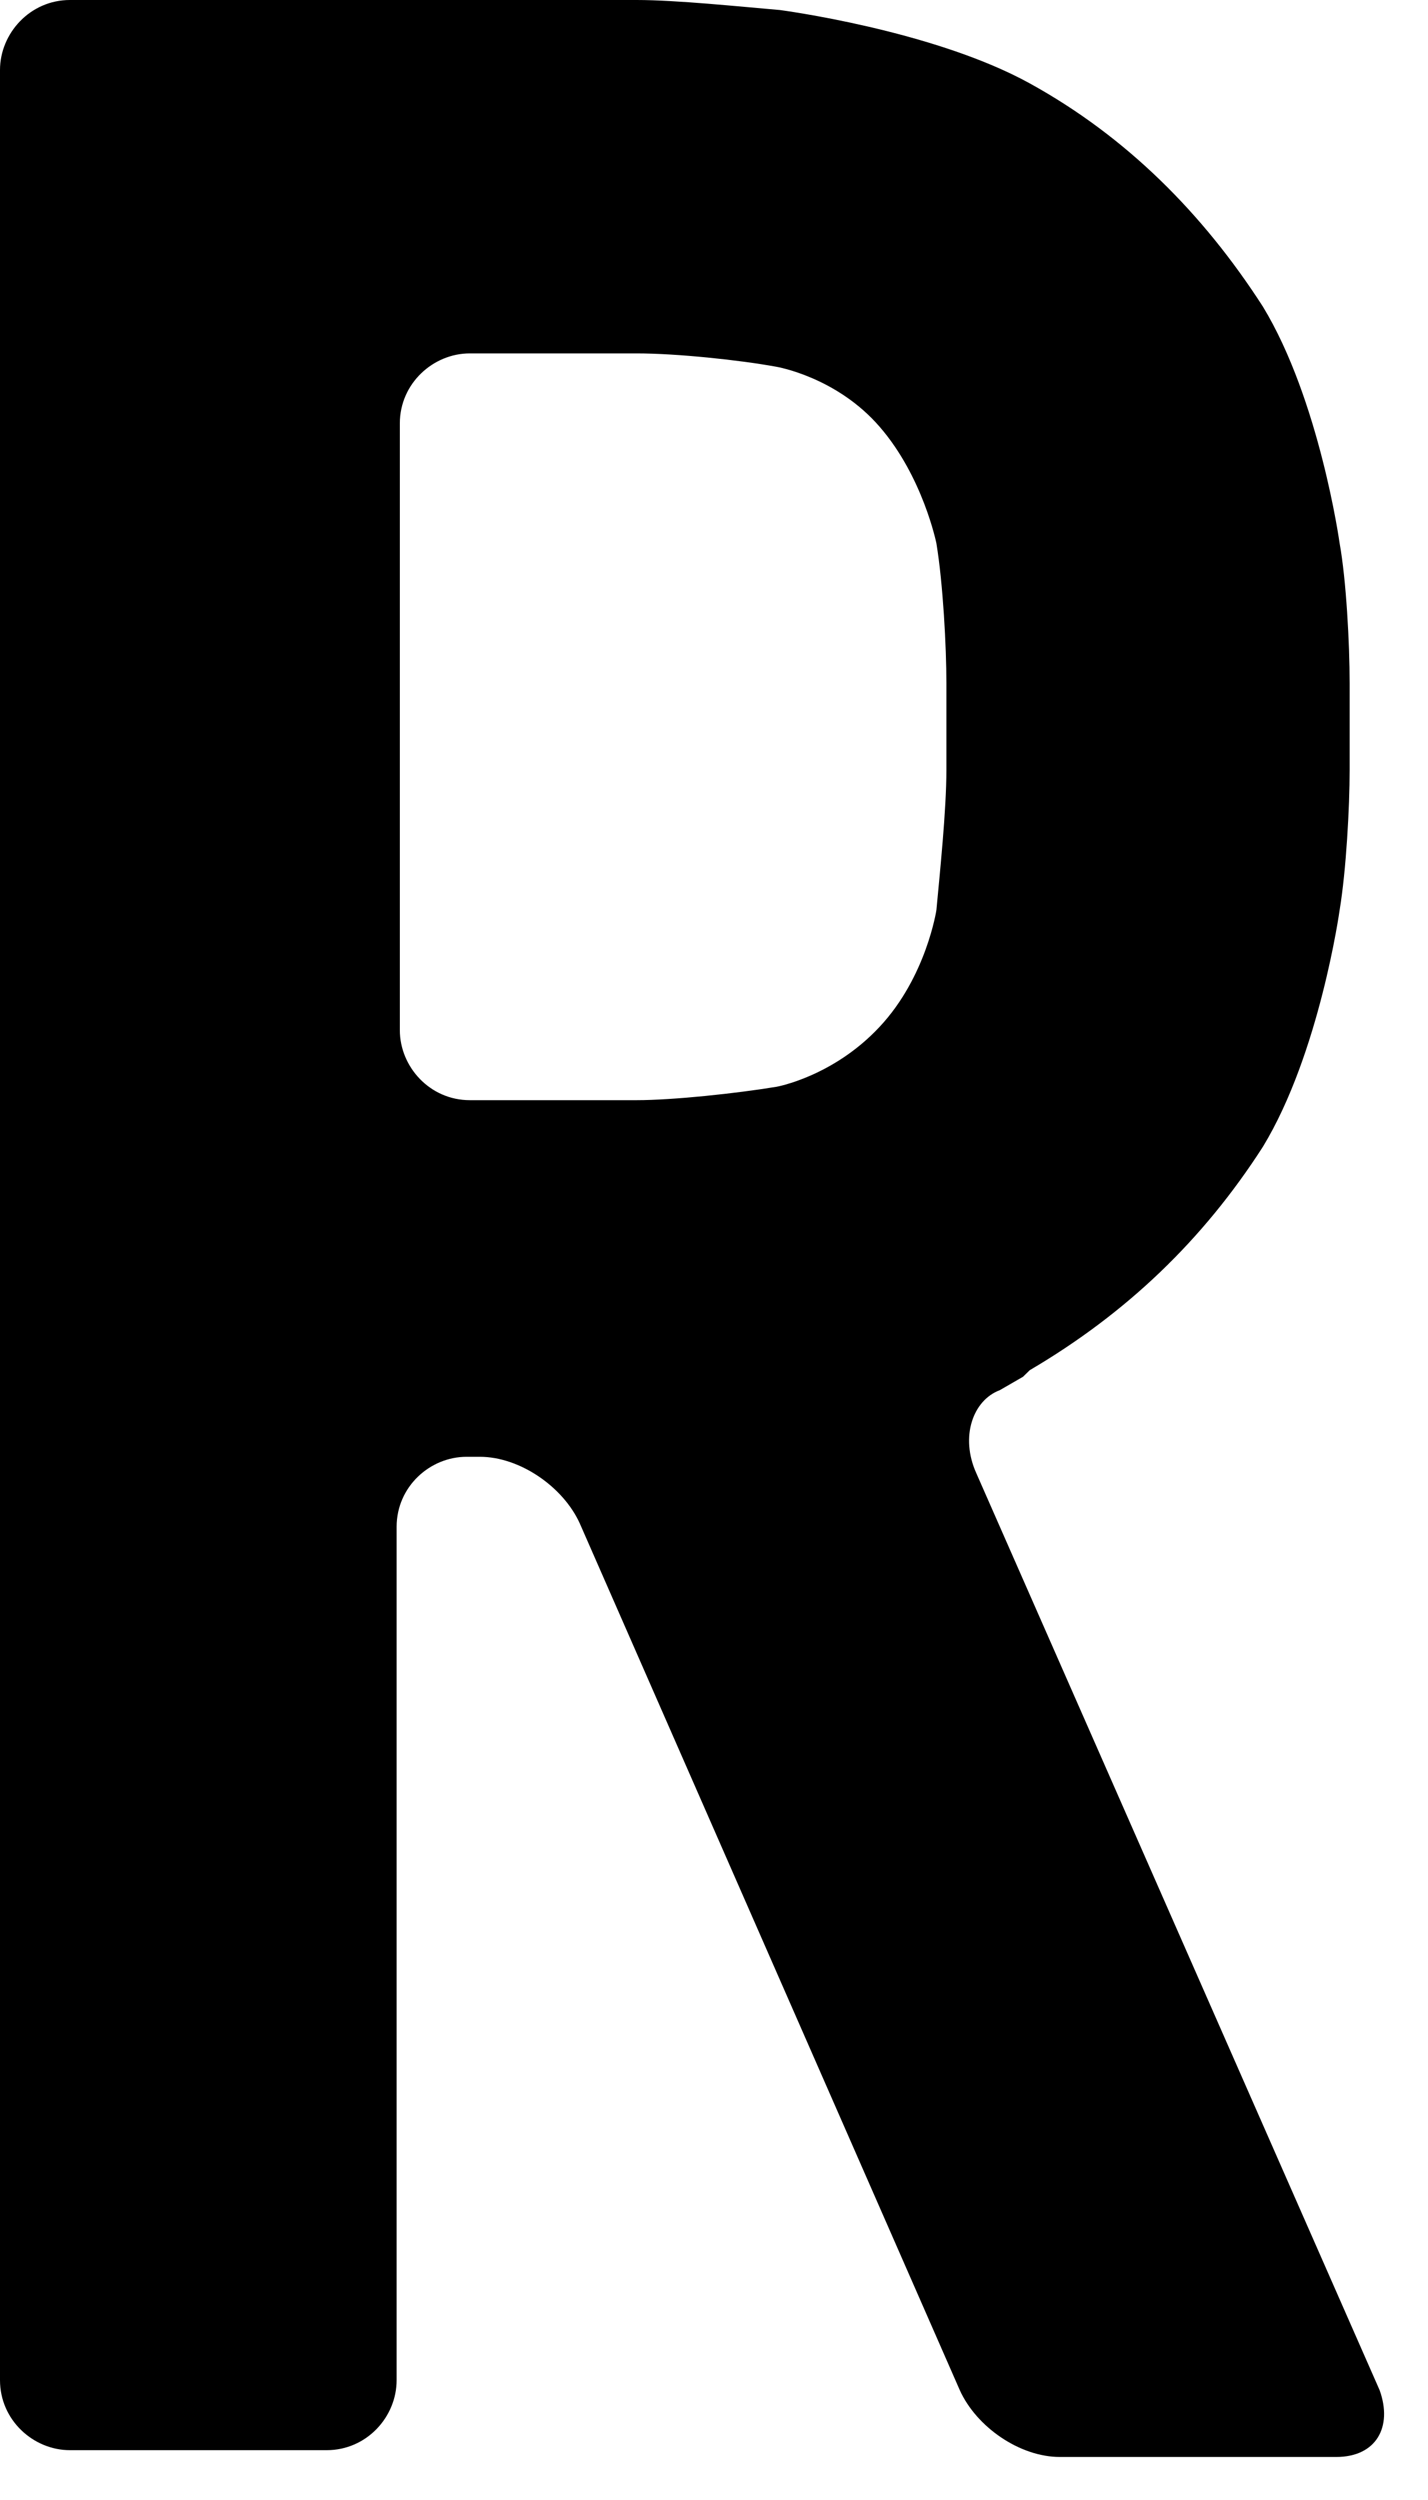 <?xml version="1.0" encoding="utf-8"?>
<svg xmlns="http://www.w3.org/2000/svg" fill="none" height="100%" overflow="visible" preserveAspectRatio="none" style="display: block;" viewBox="0 0 8 14" width="100%">
<path d="M5.769 7.673C6.31 7.355 6.739 6.945 7.075 6.422C7.393 5.899 7.505 5.096 7.505 5.096C7.542 4.872 7.561 4.518 7.561 4.312V3.827C7.561 3.603 7.542 3.248 7.505 3.043C7.505 3.043 7.393 2.24 7.075 1.717C6.739 1.195 6.31 0.765 5.769 0.467C5.227 0.168 4.368 0.056 4.368 0.056C4.144 0.037 3.79 0 3.566 0H0.392C0.168 0 0 0.187 0 0.392V13.329C0 13.553 0.187 13.721 0.392 13.721H1.83C2.054 13.721 2.222 13.535 2.222 13.329V8.55C2.222 8.326 2.408 8.158 2.614 8.158H2.688C2.912 8.158 3.155 8.326 3.248 8.531L5.377 13.385C5.47 13.591 5.713 13.759 5.937 13.759H7.486C7.71 13.759 7.803 13.591 7.729 13.385L5.47 8.251C5.377 8.046 5.451 7.841 5.601 7.785L5.731 7.71L5.769 7.673ZM2.24 2.371C2.24 2.147 2.427 1.979 2.632 1.979H3.566C3.79 1.979 4.144 2.016 4.35 2.054C4.35 2.054 4.686 2.11 4.928 2.39C5.171 2.67 5.246 3.043 5.246 3.043C5.283 3.267 5.302 3.622 5.302 3.827V4.312C5.302 4.536 5.265 4.891 5.246 5.096C5.246 5.096 5.19 5.47 4.928 5.75C4.667 6.03 4.35 6.086 4.35 6.086C4.126 6.123 3.771 6.161 3.566 6.161H2.632C2.408 6.161 2.24 5.974 2.24 5.769V2.352V2.371Z" fill="black" id="Vector"/>
</svg>